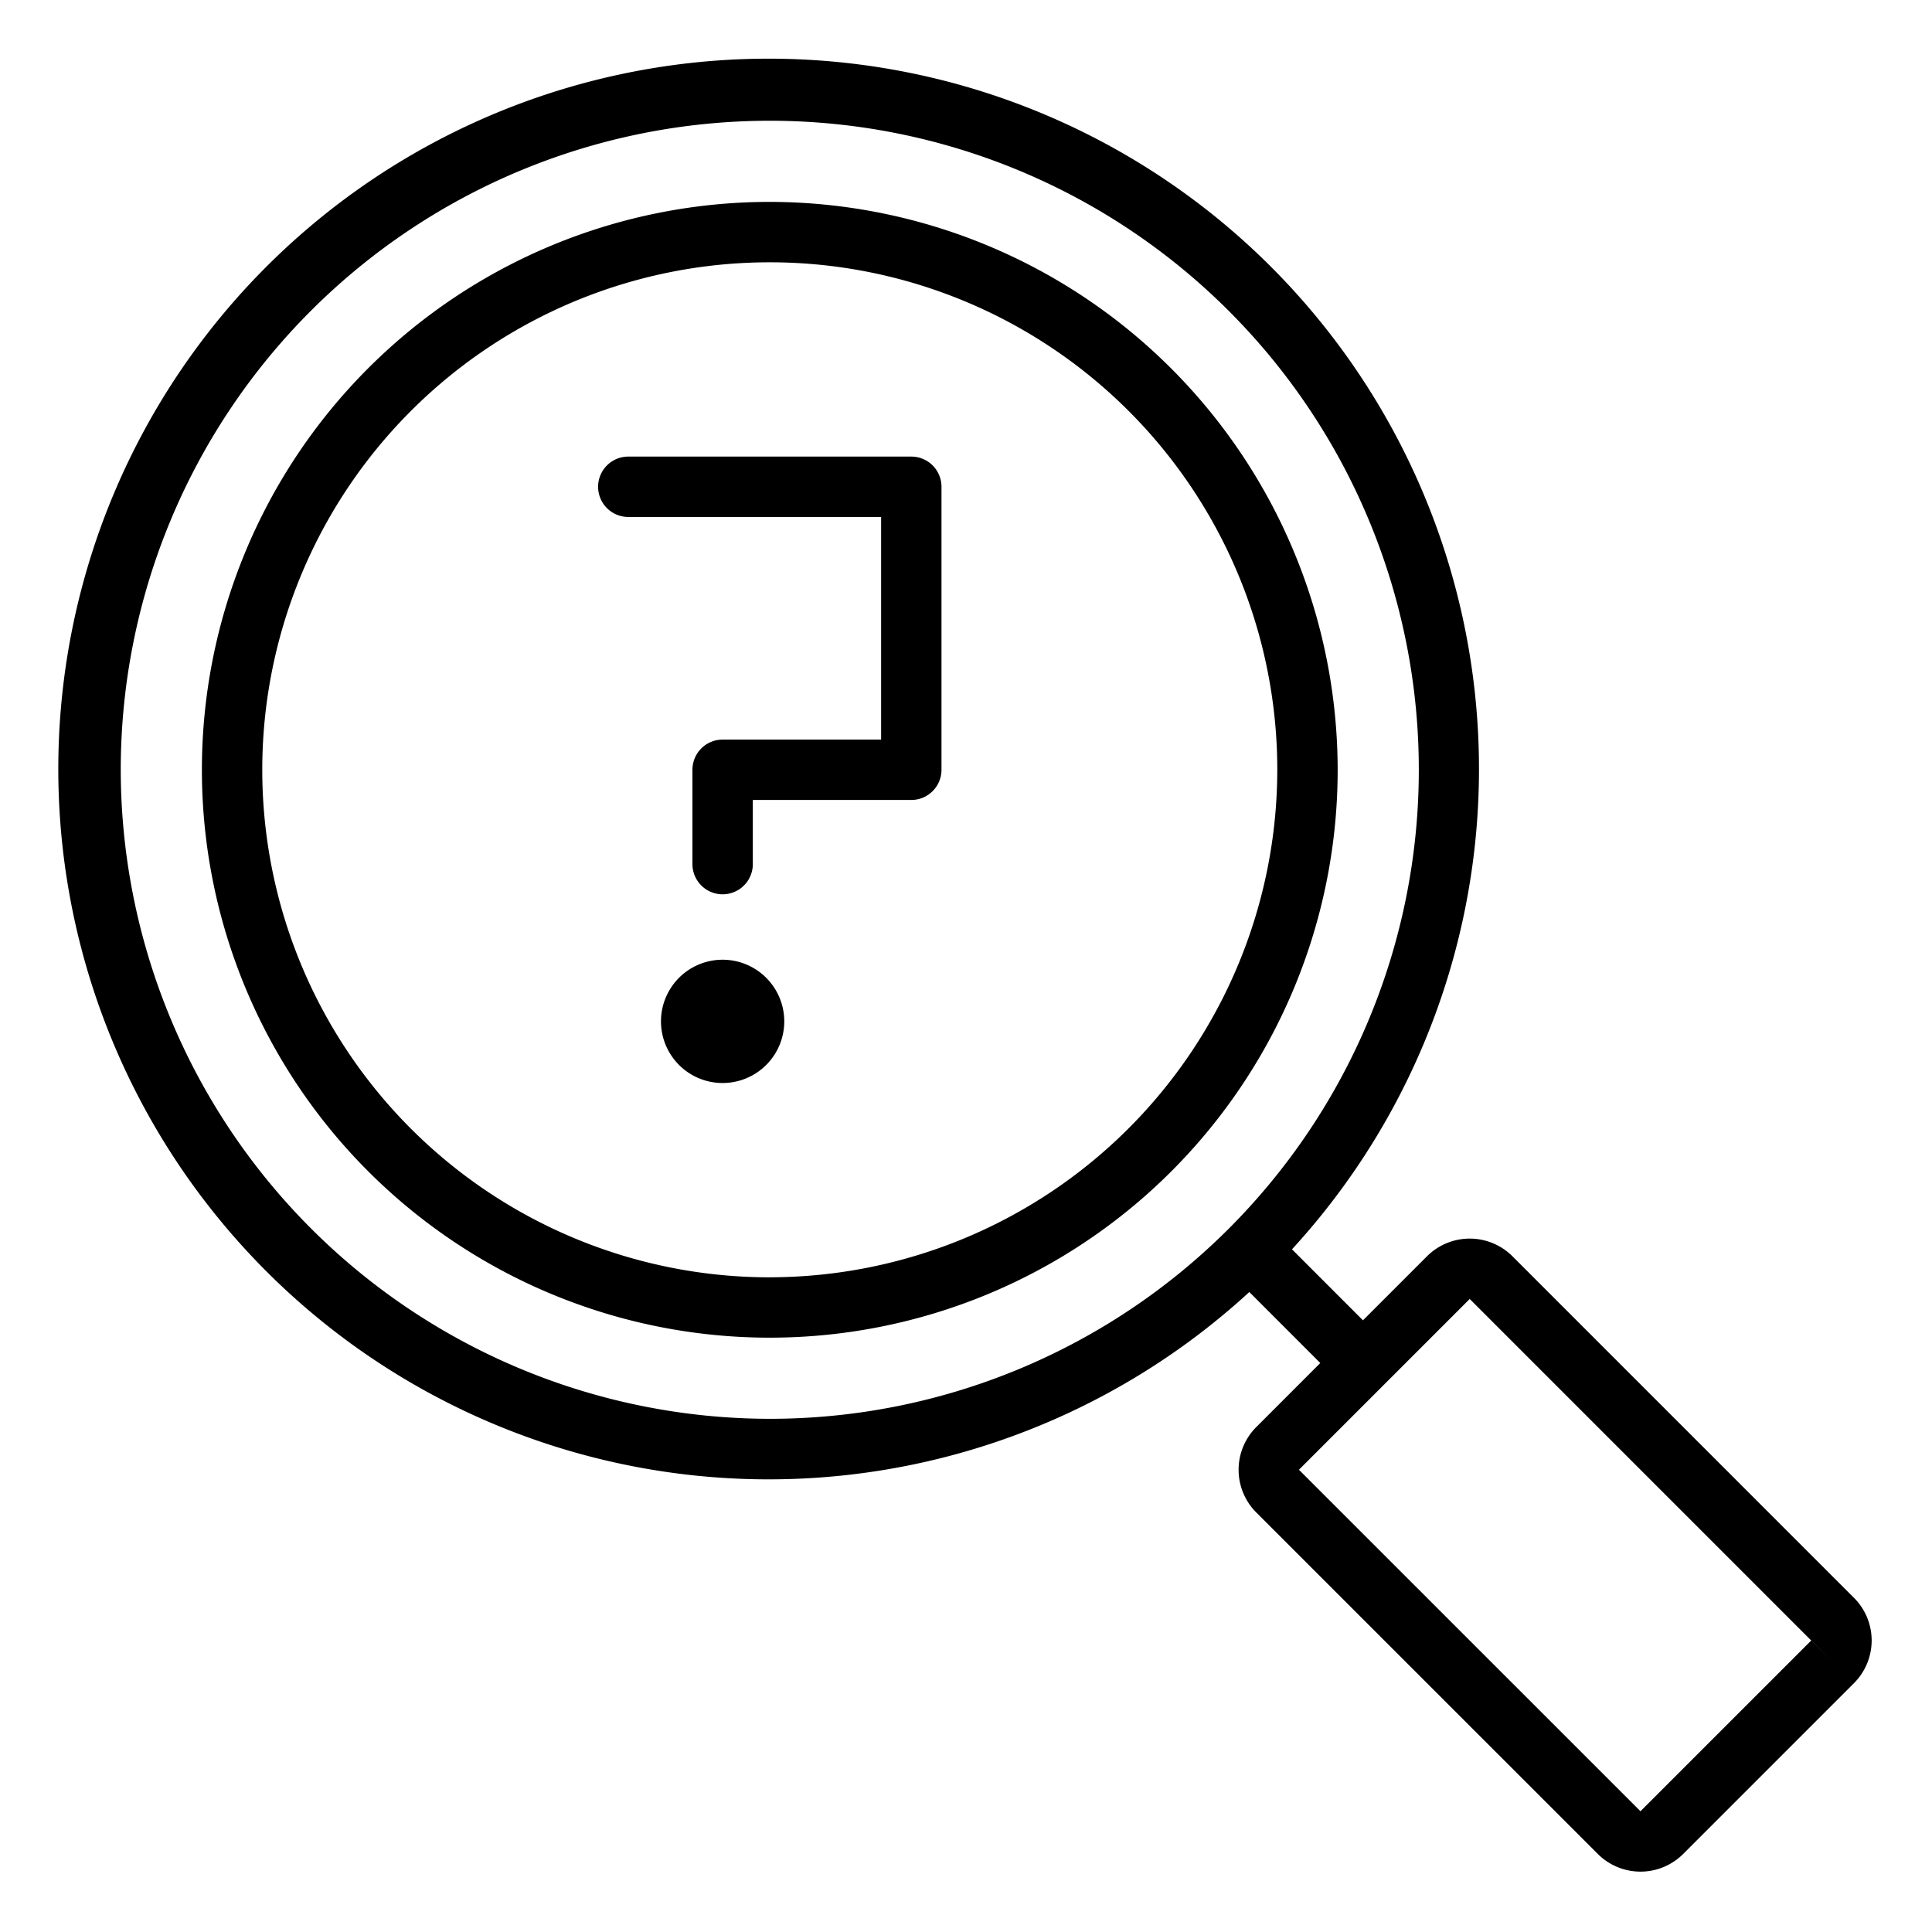 <svg xmlns="http://www.w3.org/2000/svg" viewBox="0 0 64 64" id="question"><path d="M25.5,6.688A18.812,18.812,0,1,0,44.312,25.5,18.834,18.834,0,0,0,25.5,6.688Zm0,35.625A16.812,16.812,0,1,1,42.312,25.5,16.831,16.831,0,0,1,25.5,42.312Z"></path><path d="M30.188 15.125h-9.375a1 1 0 0 0 0 2h8.375V24.5h-5.25a1 1 0 0 0-1 1v3.125a1 1 0 0 0 2 0V26.5h5.25a1 1 0 0 0 1-1V16.125A1 1 0 0 0 30.188 15.125zM23.938 31.792a2.042 2.042 0 1 0 2.042 2.041A2.044 2.044 0 0 0 23.938 31.792z"></path><path d="M61.414,52.929,50.101,41.615a2.003,2.003,0,0,0-2.829,0l-2.122,2.122-2.351-2.352A23.531,23.531,0,1,0,41.385,42.8l2.351,2.352-2.121,2.122a2.002,2.002,0,0,0,0,2.828L52.929,61.414a2,2,0,0,0,2.829,0l5.656-5.656a1.999,1.999,0,0,0,.001-2.829ZM4,25.5A21.5,21.5,0,1,1,25.5,47,21.524,21.524,0,0,1,4,25.5ZM54.343,60,43.029,48.687l5.657-5.657L59.999,54.344Zm5.657-5.657.001-.002.706.709Z"></path></svg>